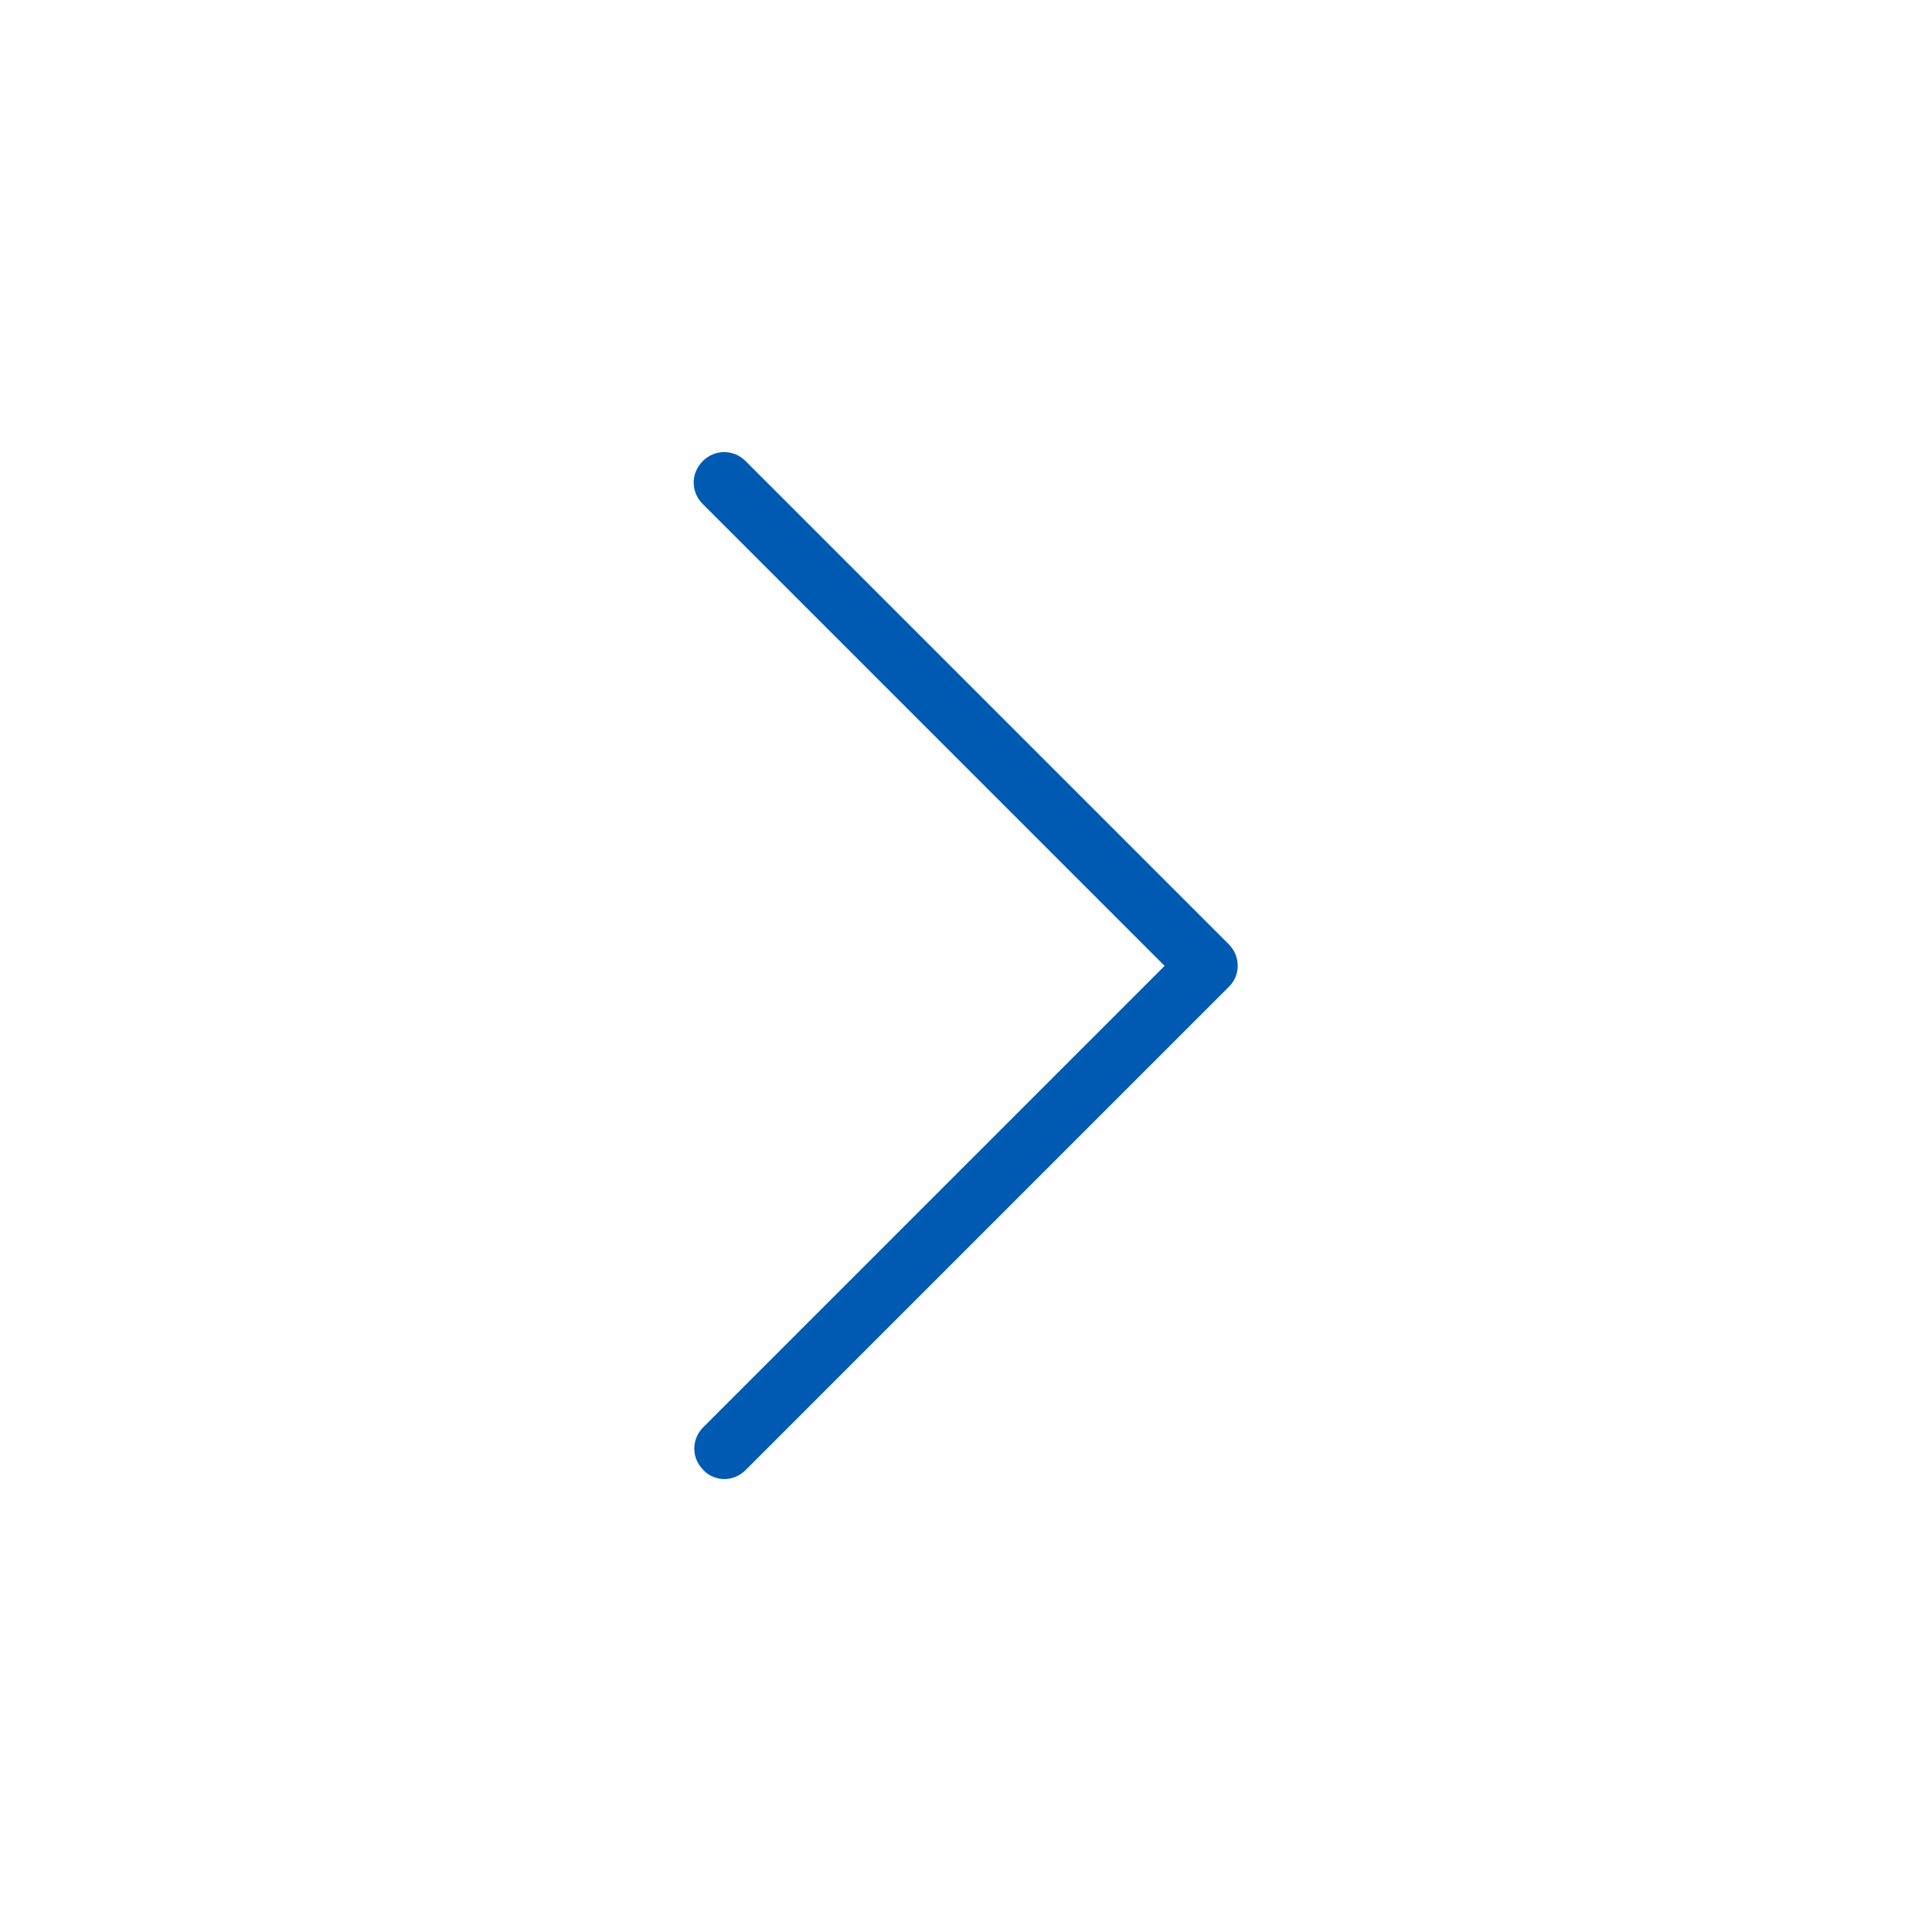 <svg width="32" height="32" viewBox="0 0 32 32" fill="none" xmlns="http://www.w3.org/2000/svg">
<path d="M20.35 16.348L12.35 24.348C12.25 24.448 12.12 24.498 12 24.498C11.88 24.498 11.74 24.448 11.65 24.348C11.45 24.148 11.45 23.838 11.65 23.638L19.29 15.998L11.64 8.348C11.44 8.148 11.44 7.838 11.64 7.638C11.84 7.438 12.15 7.438 12.35 7.638L20.35 15.638C20.55 15.838 20.55 16.158 20.35 16.348Z" fill="#0071DE"/>
<path d="M20.35 16.348L12.35 24.348C12.25 24.448 12.12 24.498 12 24.498C11.88 24.498 11.74 24.448 11.65 24.348C11.45 24.148 11.45 23.838 11.65 23.638L19.29 15.998L11.64 8.348C11.44 8.148 11.44 7.838 11.64 7.638C11.84 7.438 12.15 7.438 12.35 7.638L20.35 15.638C20.55 15.838 20.55 16.158 20.35 16.348Z" fill="black" fill-opacity="0.2"/>
</svg>
